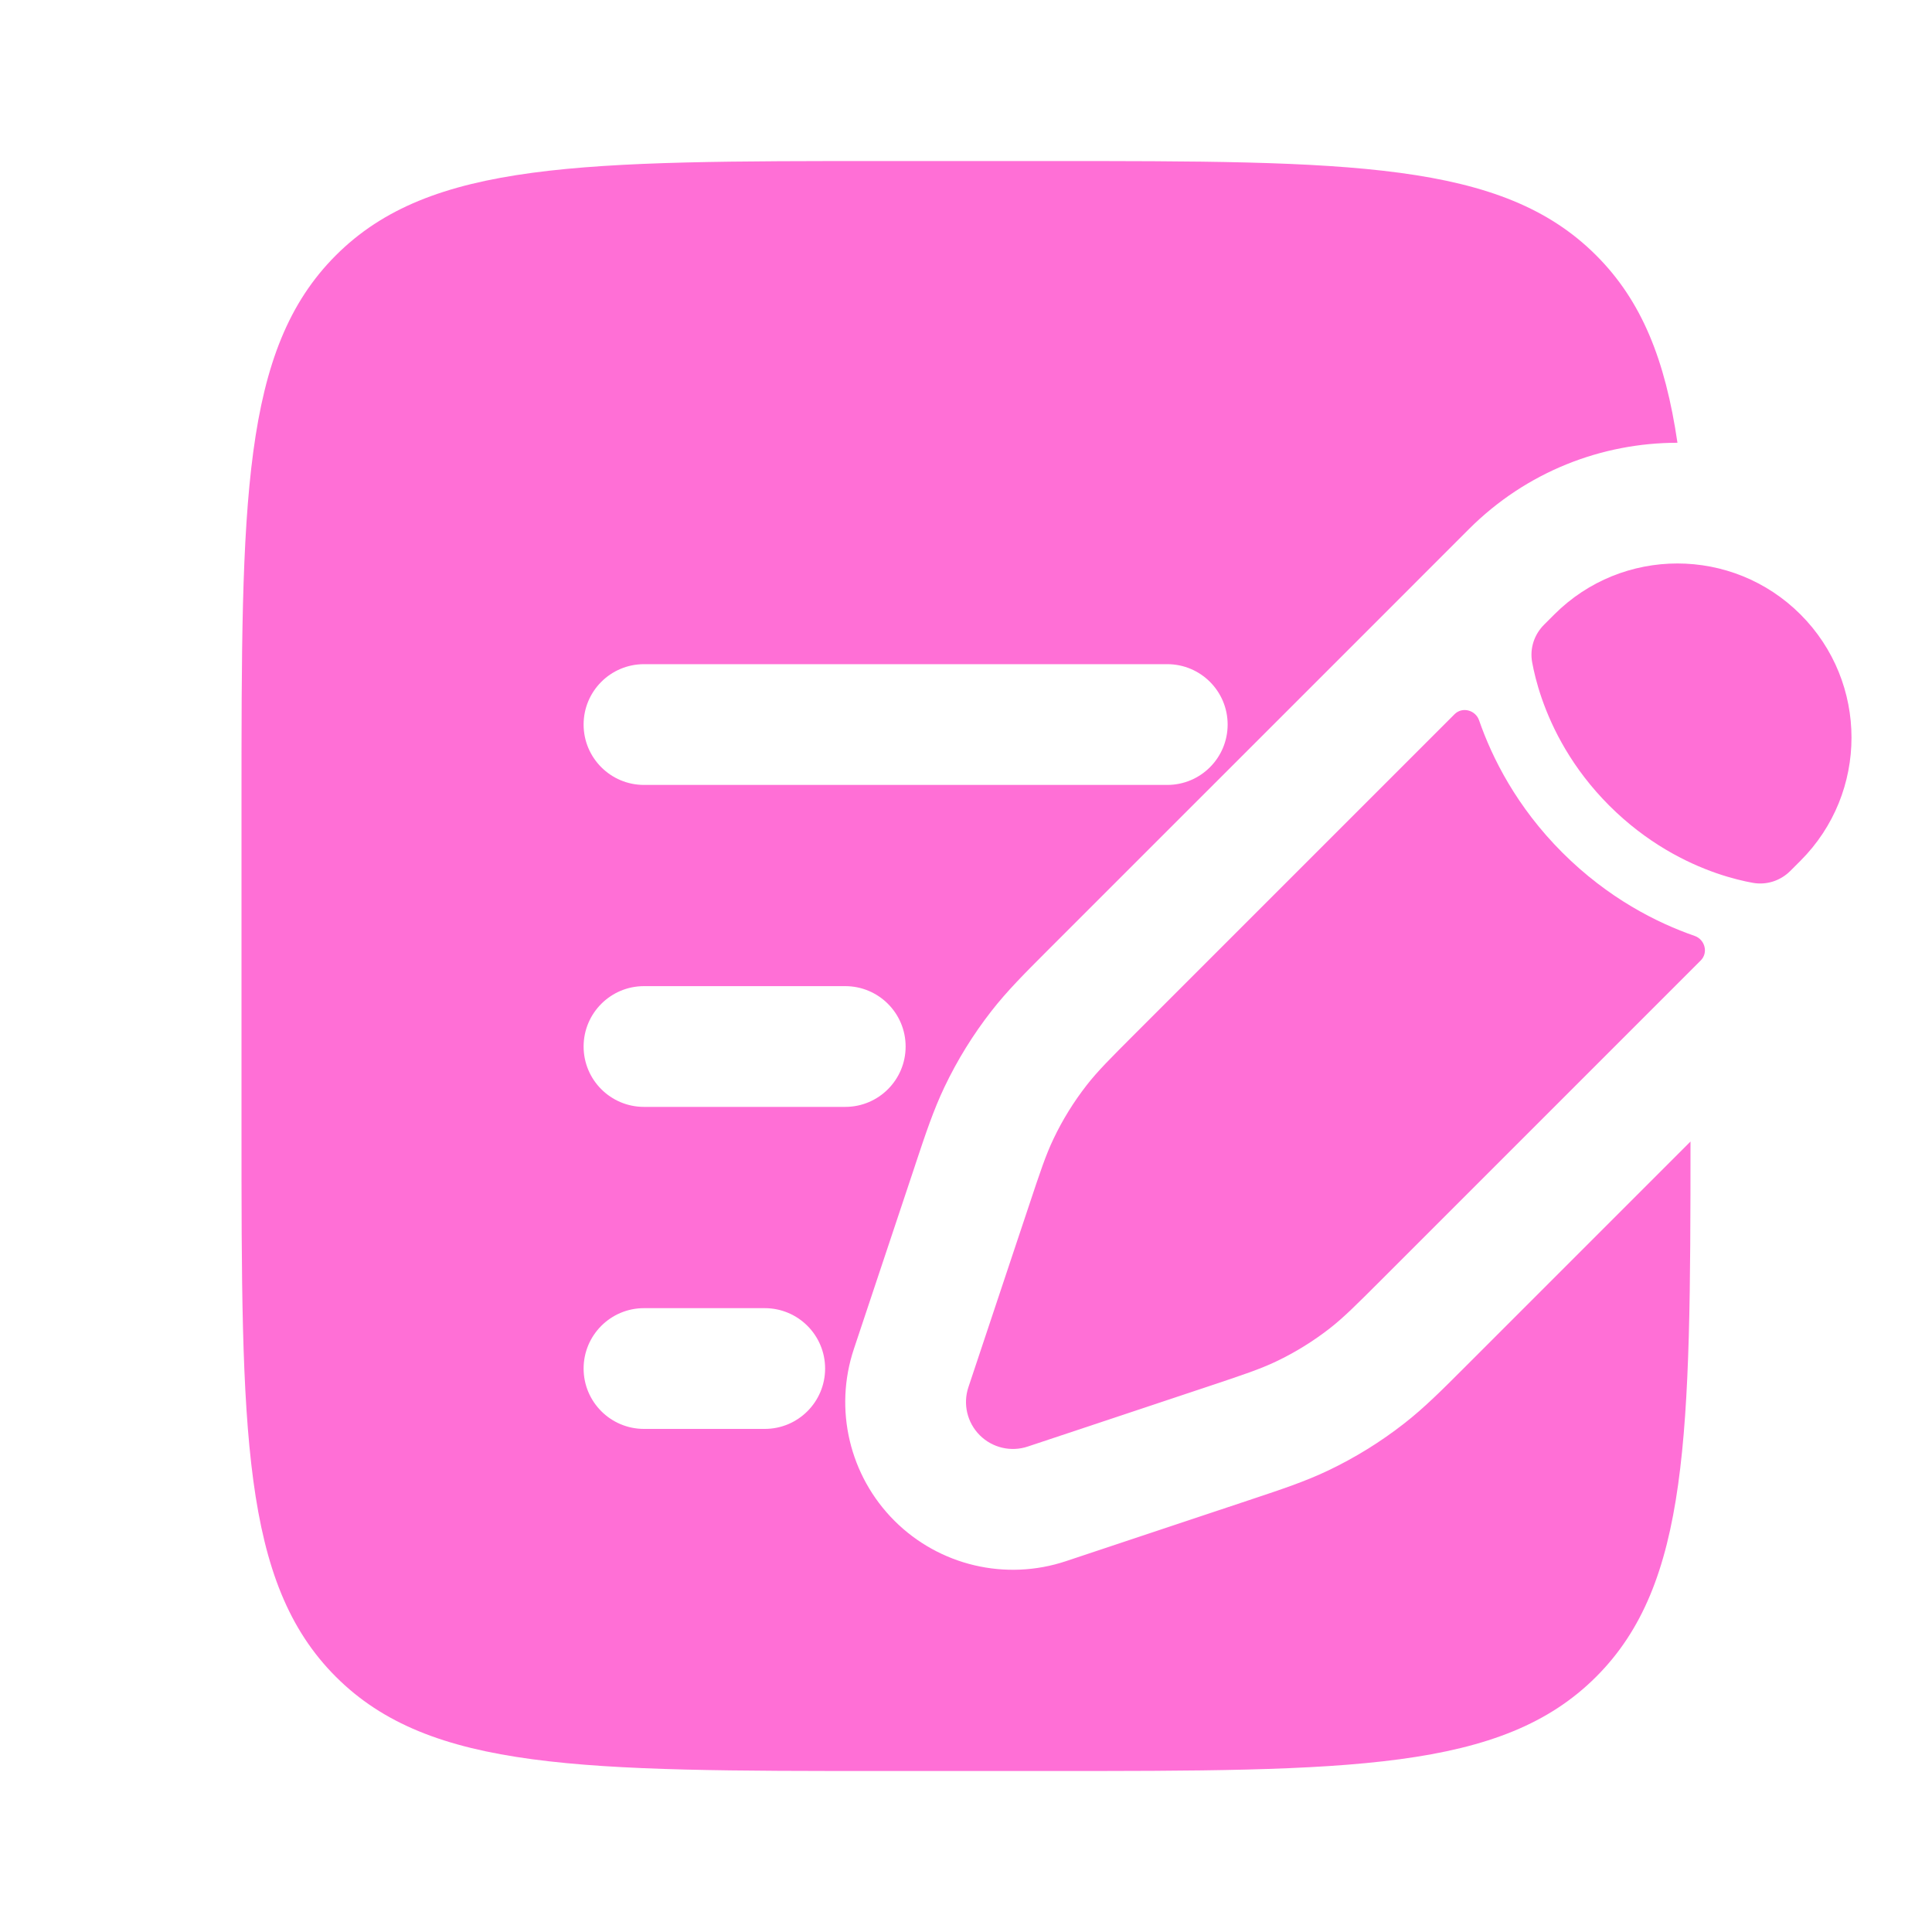 <?xml version="1.0" encoding="UTF-8"?> <svg xmlns="http://www.w3.org/2000/svg" width="40" height="40" viewBox="0 0 40 40" fill="none"><path d="M27.532 27.502C27.823 27.274 28.088 27.009 28.617 26.48L35.212 19.885C35.372 19.725 35.299 19.451 35.086 19.377C34.307 19.107 33.295 18.599 32.347 17.652C31.4 16.705 30.893 15.692 30.623 14.914C30.549 14.7 30.274 14.627 30.115 14.787L23.519 21.383L23.519 21.383C22.99 21.912 22.725 22.176 22.498 22.468C22.23 22.812 21.999 23.184 21.812 23.578C21.652 23.912 21.534 24.267 21.298 24.977L20.992 25.894L20.506 27.352L20.05 28.72C19.933 29.069 20.024 29.454 20.285 29.715C20.545 29.975 20.93 30.066 21.279 29.949L22.647 29.494L24.105 29.008L25.023 28.702L25.023 28.702C25.732 28.465 26.087 28.347 26.421 28.188C26.815 28 27.187 27.77 27.532 27.502Z" fill="#FF6FD6"></path><path d="M37.278 17.82C38.685 16.412 38.685 14.13 37.278 12.722C35.87 11.314 33.587 11.314 32.18 12.722L31.968 12.934C31.763 13.139 31.67 13.424 31.721 13.709C31.754 13.888 31.813 14.15 31.922 14.463C32.139 15.088 32.548 15.909 33.319 16.68C34.091 17.451 34.911 17.861 35.536 18.078C35.849 18.186 36.111 18.246 36.29 18.278C36.575 18.329 36.861 18.236 37.066 18.032L37.278 17.82Z" fill="#FF6FD6"></path><path fill-rule="evenodd" clip-rule="evenodd" d="M6.953 5.287C5 7.239 5 10.382 5 16.667V23.334C5 29.619 5 32.762 6.953 34.715C8.905 36.667 12.048 36.667 18.333 36.667H21.667C27.952 36.667 31.095 36.667 33.047 34.715C34.969 32.793 34.999 29.72 35 23.634L30.303 28.331C29.853 28.781 29.485 29.15 29.069 29.474C28.582 29.854 28.055 30.18 27.497 30.446C27.021 30.673 26.526 30.837 25.923 31.038L22.07 32.322C20.823 32.738 19.447 32.414 18.517 31.484C17.587 30.554 17.262 29.178 17.678 27.931L18.134 26.563L18.926 24.188L18.962 24.078C19.163 23.474 19.328 22.98 19.555 22.504C19.821 21.946 20.147 21.419 20.527 20.932C20.851 20.516 21.22 20.148 21.669 19.698L28.347 13.021L30.2 11.167L30.412 10.955C31.604 9.763 33.167 9.167 34.73 9.167C34.478 7.45 33.99 6.229 33.047 5.287C31.095 3.334 27.952 3.334 21.667 3.334H18.333C12.048 3.334 8.905 3.334 6.953 5.287ZM12.083 15.001C12.083 14.31 12.643 13.751 13.333 13.751H24.167C24.857 13.751 25.417 14.31 25.417 15.001C25.417 15.691 24.857 16.251 24.167 16.251H13.333C12.643 16.251 12.083 15.691 12.083 15.001ZM12.083 21.667C12.083 20.977 12.643 20.417 13.333 20.417H17.5C18.19 20.417 18.75 20.977 18.75 21.667C18.75 22.358 18.19 22.917 17.5 22.917H13.333C12.643 22.917 12.083 22.358 12.083 21.667ZM12.083 28.334C12.083 27.644 12.643 27.084 13.333 27.084H15.833C16.524 27.084 17.083 27.644 17.083 28.334C17.083 29.024 16.524 29.584 15.833 29.584H13.333C12.643 29.584 12.083 29.024 12.083 28.334Z" fill="#FF6FD6"></path></svg> 